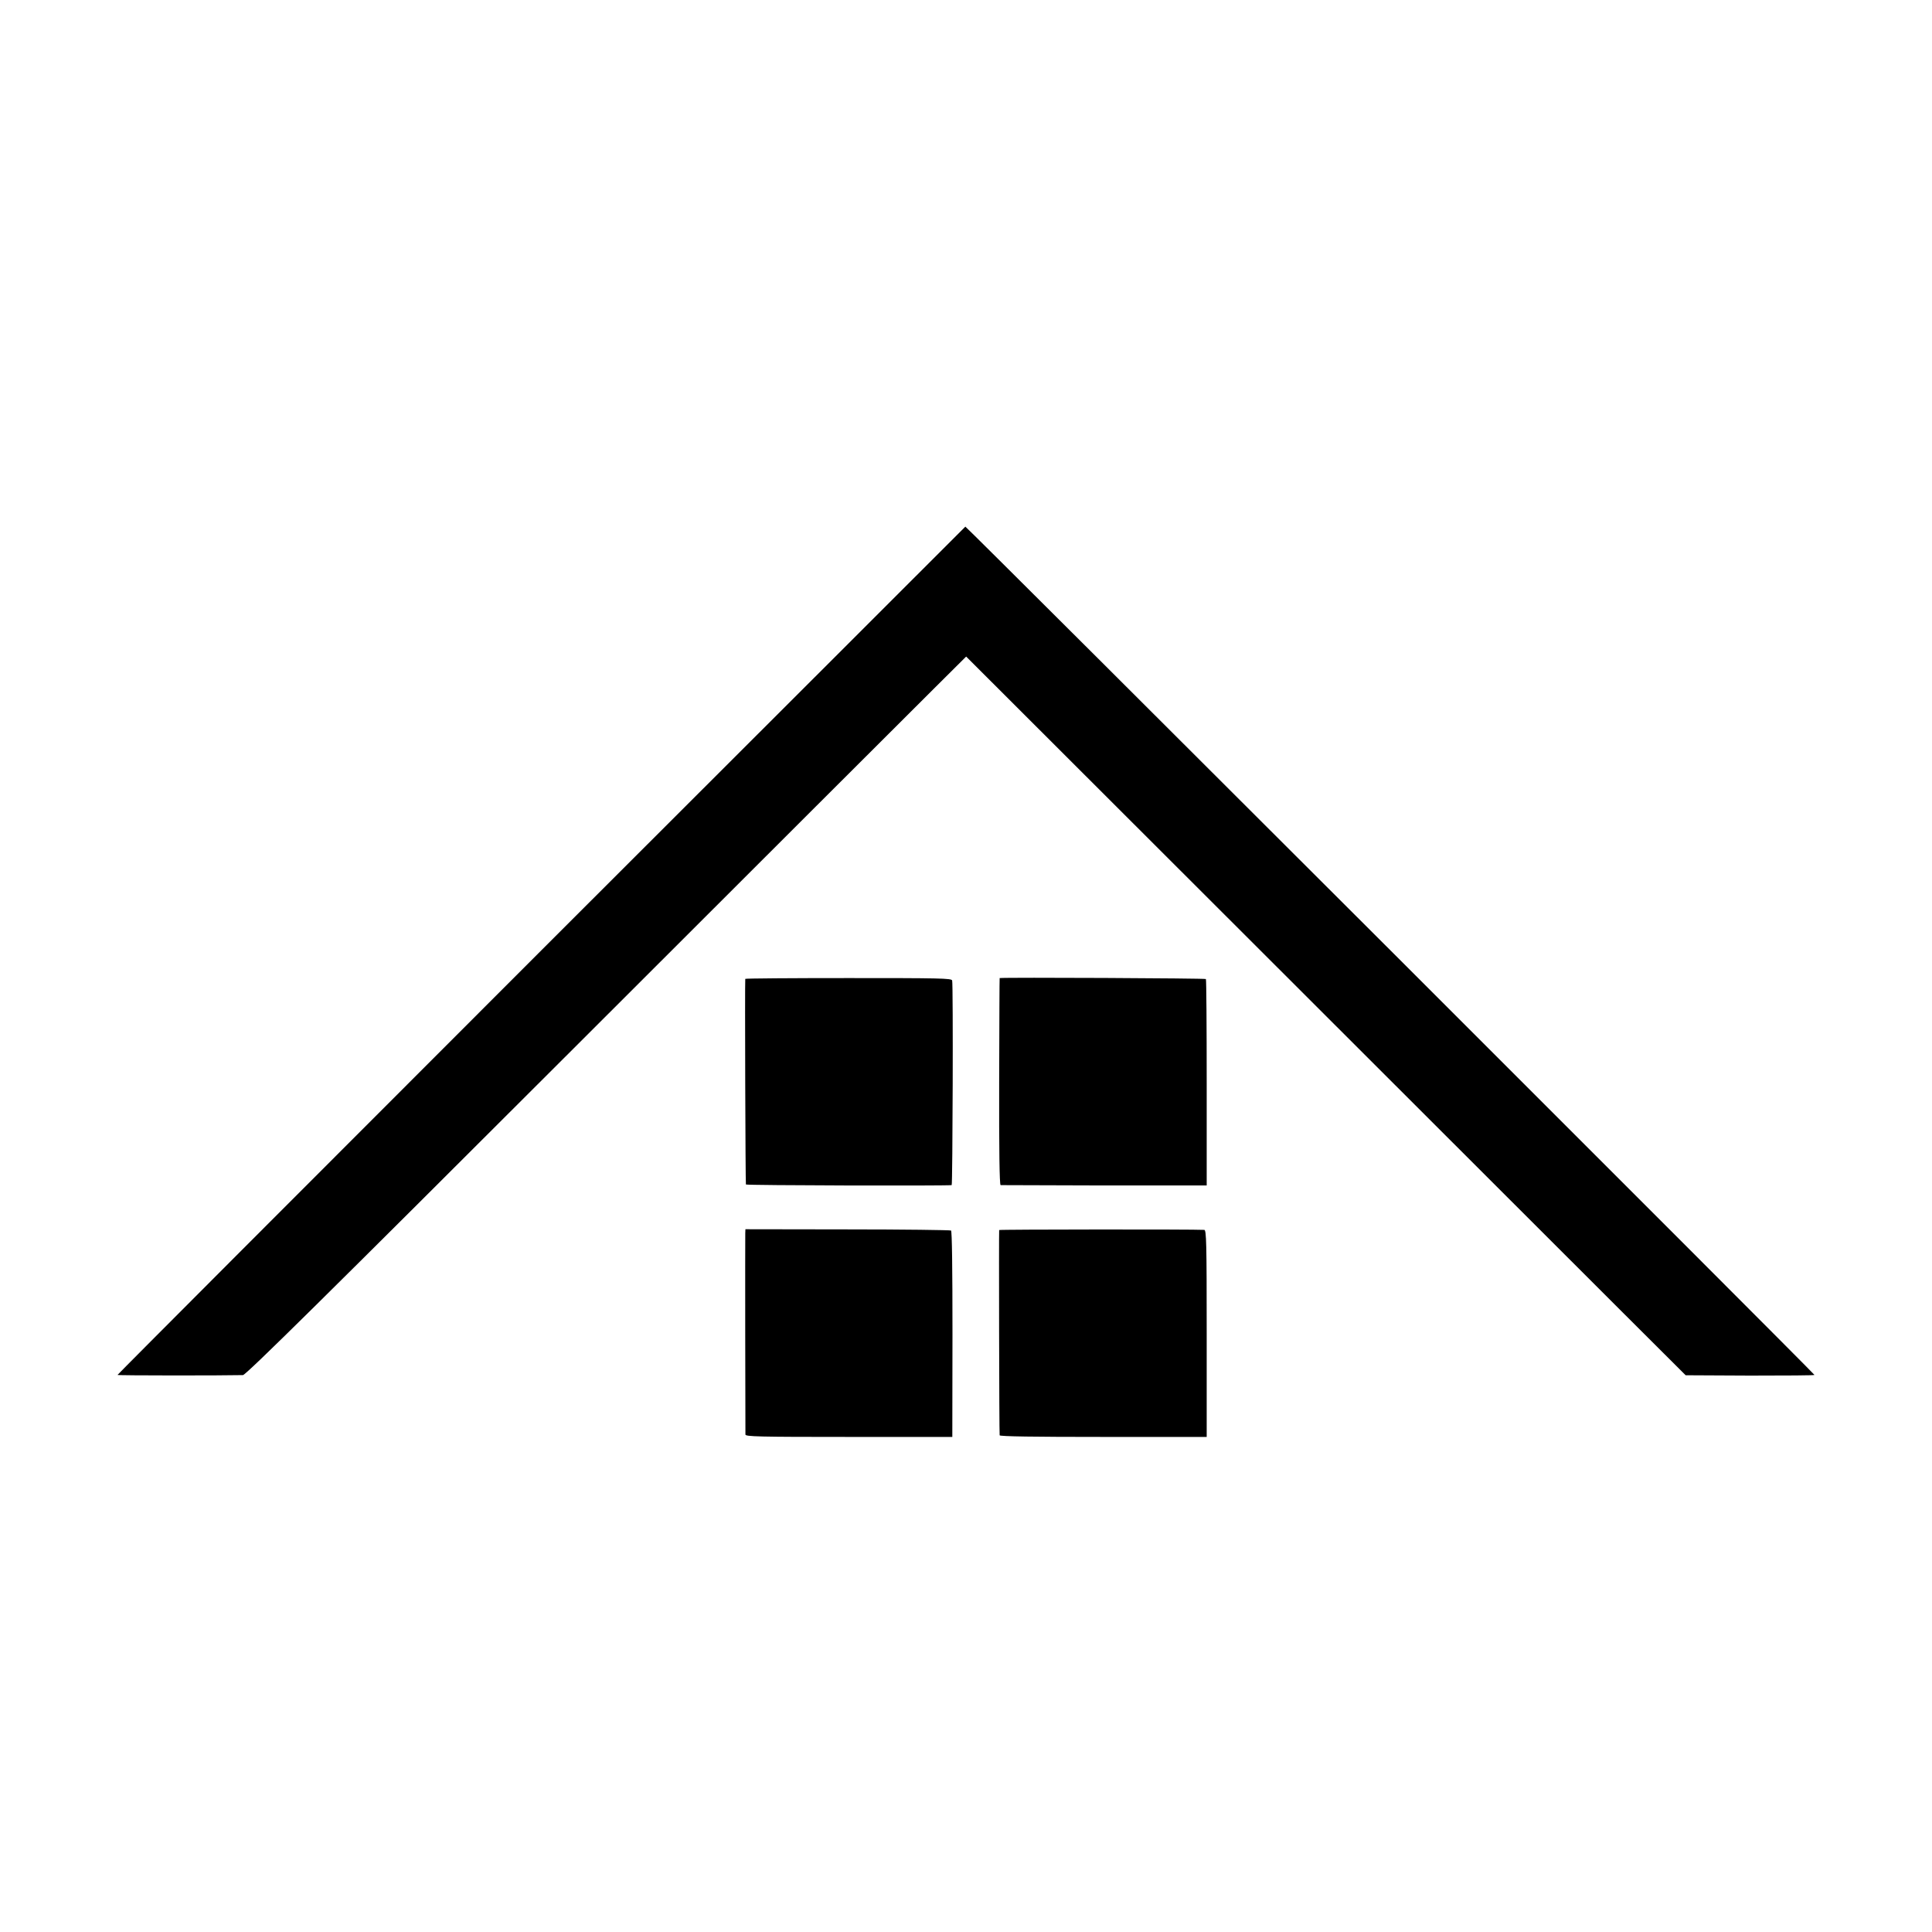 <svg version="1" xmlns="http://www.w3.org/2000/svg" width="1600" height="1600" viewBox="0 0 1200 1200"><path d="M336.2 590.3C191.4 735.1 73 853.7 73 854c0 .4 65.3.4 77.9.1 1.9-.1 51-48.6 205.5-203 111.7-111.6 212.2-212 223.4-223.1l20.3-20.2 184.5 184.3C886.1 693.5 986.7 794 1008.1 815.4l38.9 38.8 40 .2c22 0 40-.1 40-.4 0-.8-526.9-527.2-527.4-526.9 0 .1-118.6 118.5-263.4 263.2z"/><path d="M462.9 608c-.3 2.6.1 127.2.4 127.7.4.6 123.9.9 127.8.4.6-.1 1-124.7.3-127.1-.3-1.4-8-1.5-64.4-1.5-35.2 0-64 .2-64.1.5zM620.9 607.5c-.1 0-.2 28.9-.3 64.2-.1 42.3.2 64.3.9 64.4.5 0 29.6.1 64.5.2h63.5v-63.7c0-35.1-.2-64.1-.5-64.5-.3-.5-124.7-1.1-128.1-.6zM462.9 766c-.1 2.6 0 122.3.1 125 0 1.3 7.7 1.5 64.3 1.5h64.2l.1-63.8c0-41.8-.3-64-.9-64.4-.6-.3-29.5-.7-64.4-.7l-63.3-.1-.1 2.5zM620.6 764c-.2.5 0 125.7.3 127.5.1.7 21.4 1 64.3 1h64.3v-64.3c0-56.4-.2-64.2-1.5-64.3-6.8-.4-127.2-.3-127.4.1z"/></svg>